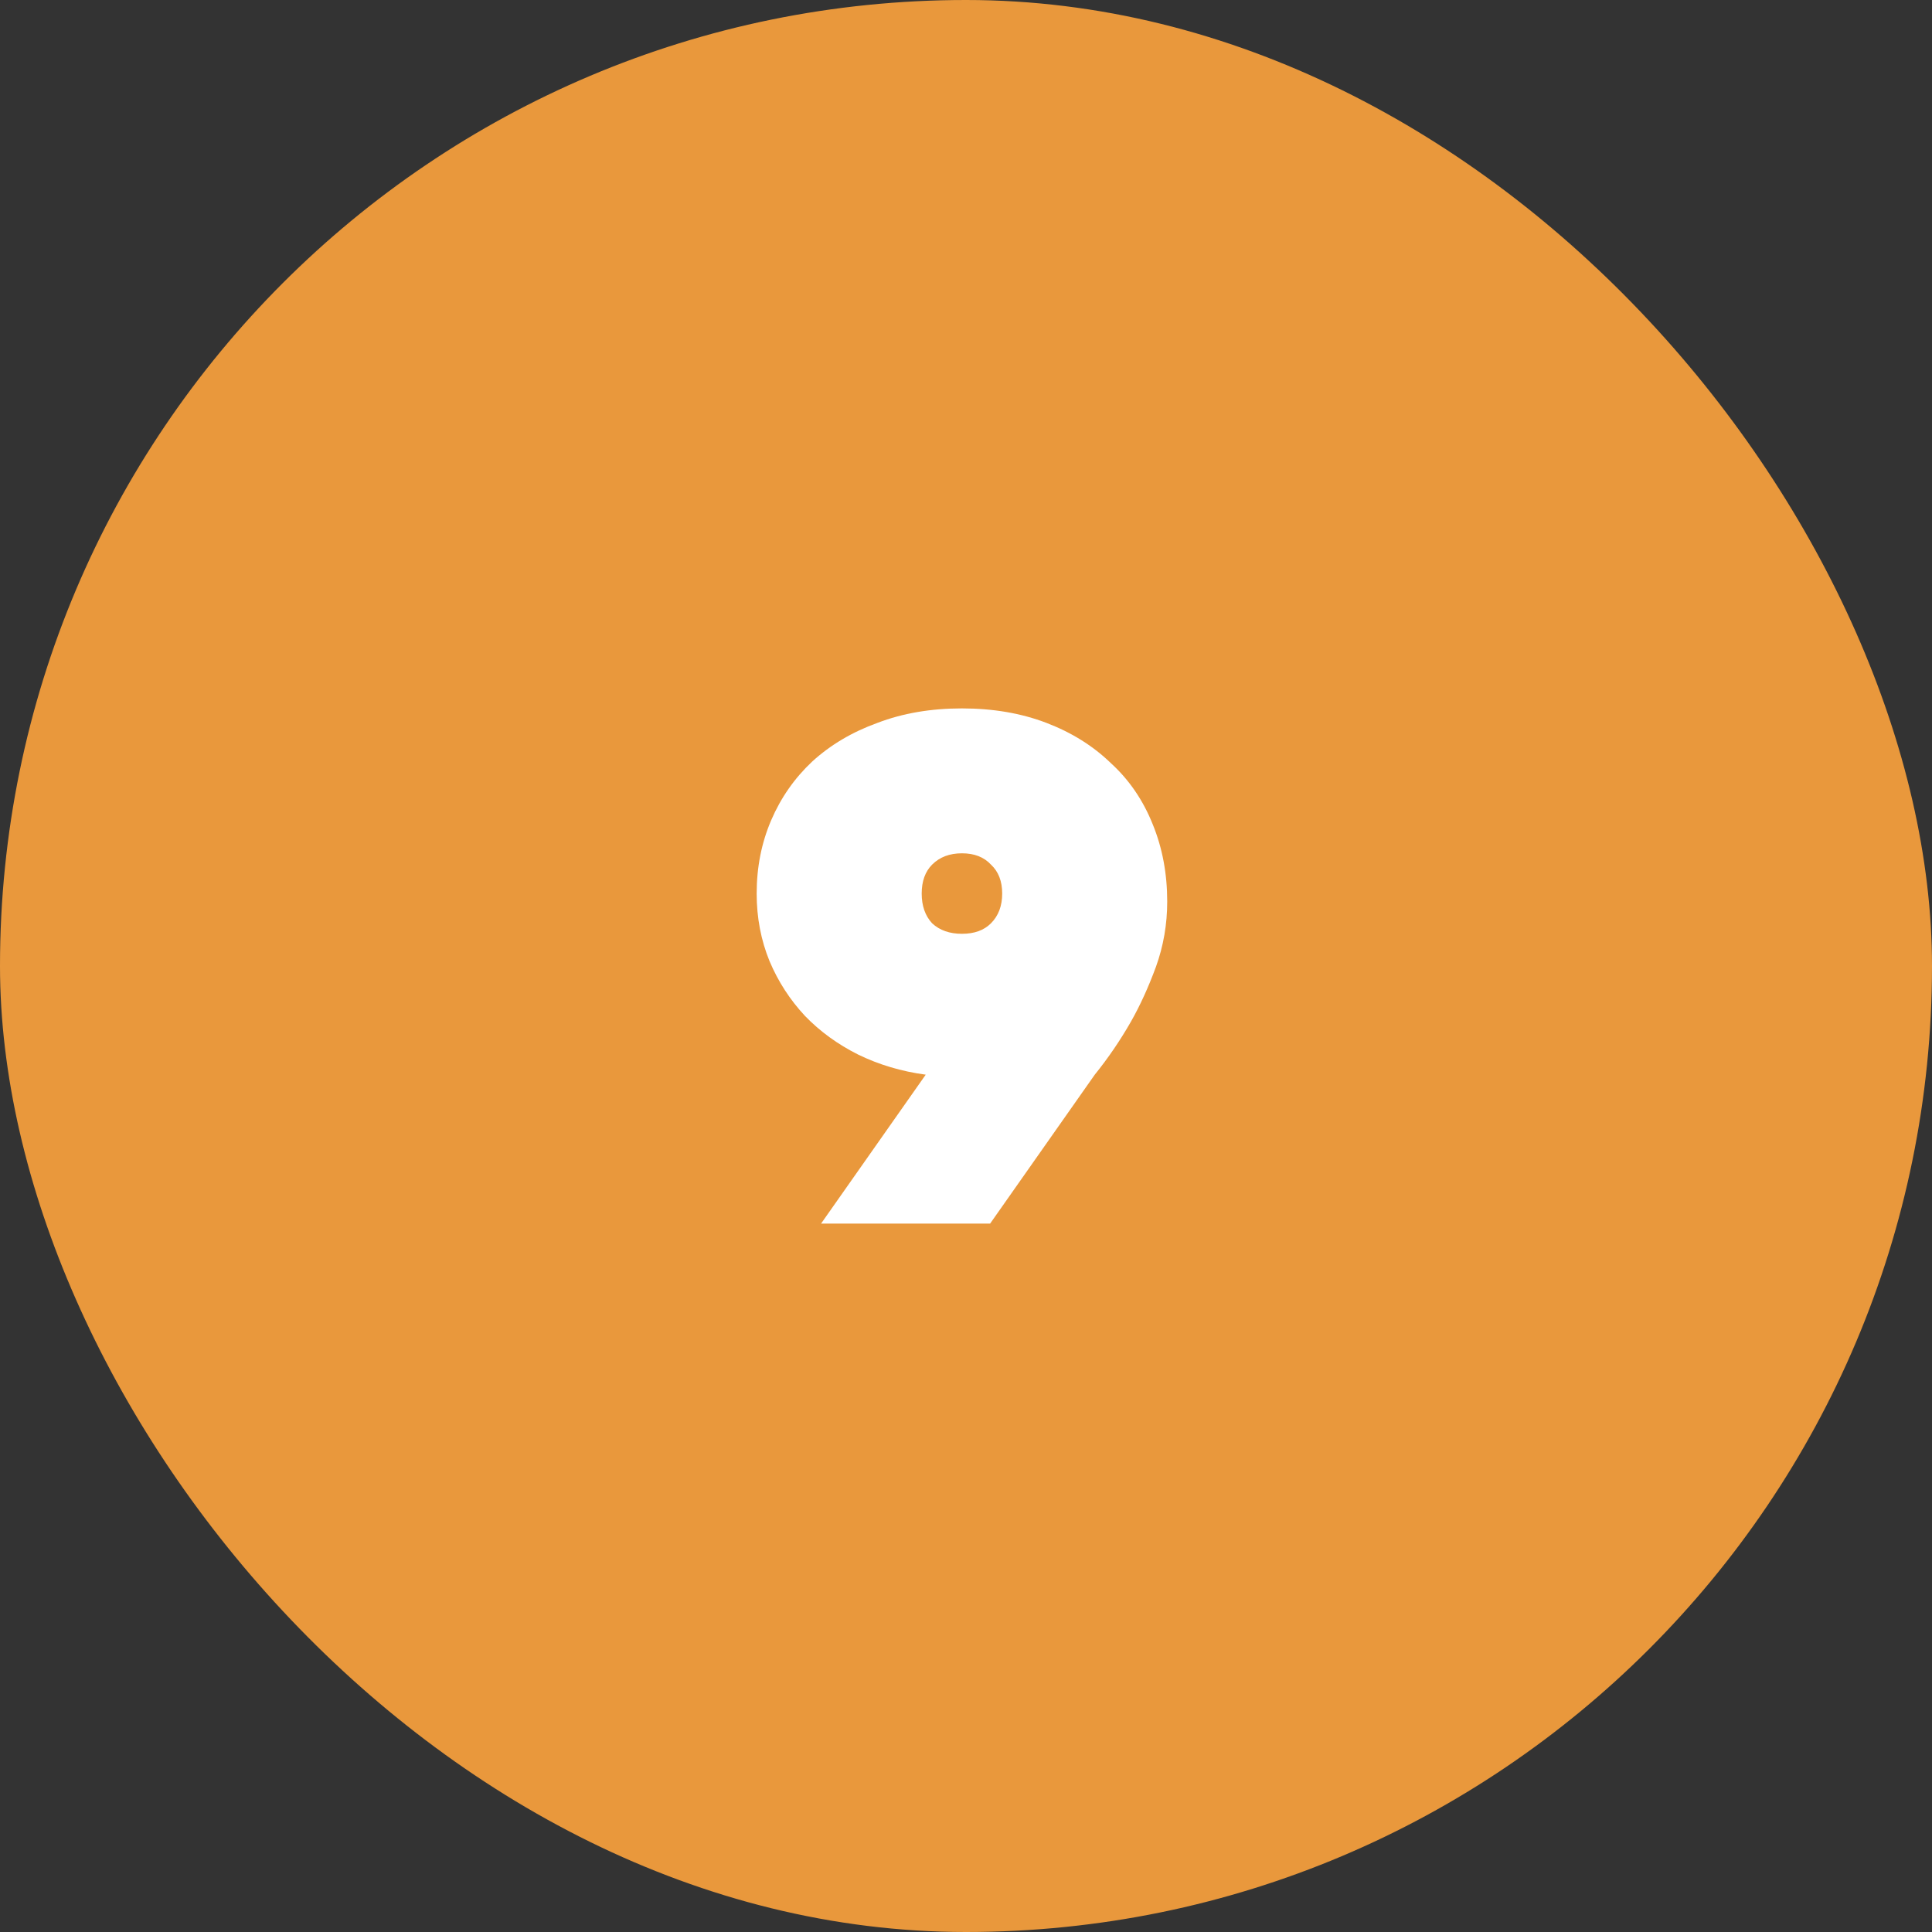 <?xml version="1.0" encoding="UTF-8"?>
<svg xmlns="http://www.w3.org/2000/svg" width="60" height="60" viewBox="0 0 60 60" fill="none">
  <rect x="0" y="0" width="60" height="60" fill="#333333" stroke="none"/>
  <rect width="60" height="60" rx="30" fill="#E9983C"></rect>
  <path d="M29.874 22C30.841 22 31.716 22.15 32.499 22.45C33.283 22.75 33.949 23.167 34.499 23.7C35.066 24.217 35.499 24.85 35.799 25.6C36.099 26.333 36.249 27.133 36.249 28C36.249 28.7 36.133 29.375 35.899 30.025C35.666 30.658 35.408 31.225 35.124 31.725C34.791 32.308 34.416 32.858 33.999 33.375L30.749 38H25.499L28.749 33.375C27.999 33.275 27.299 33.067 26.649 32.75C26.016 32.433 25.466 32.033 24.999 31.55C24.533 31.05 24.166 30.483 23.899 29.85C23.633 29.2 23.499 28.5 23.499 27.75C23.499 26.933 23.649 26.175 23.949 25.475C24.249 24.775 24.674 24.167 25.224 23.65C25.791 23.133 26.466 22.733 27.249 22.45C28.033 22.15 28.908 22 29.874 22ZM31.124 27.75C31.124 27.367 31.008 27.067 30.774 26.85C30.558 26.617 30.258 26.5 29.874 26.5C29.491 26.5 29.183 26.617 28.949 26.85C28.733 27.067 28.624 27.367 28.624 27.75C28.624 28.133 28.733 28.442 28.949 28.675C29.183 28.892 29.491 29 29.874 29C30.258 29 30.558 28.892 30.774 28.675C31.008 28.442 31.124 28.133 31.124 27.75Z" fill="white"></path>
</svg>
